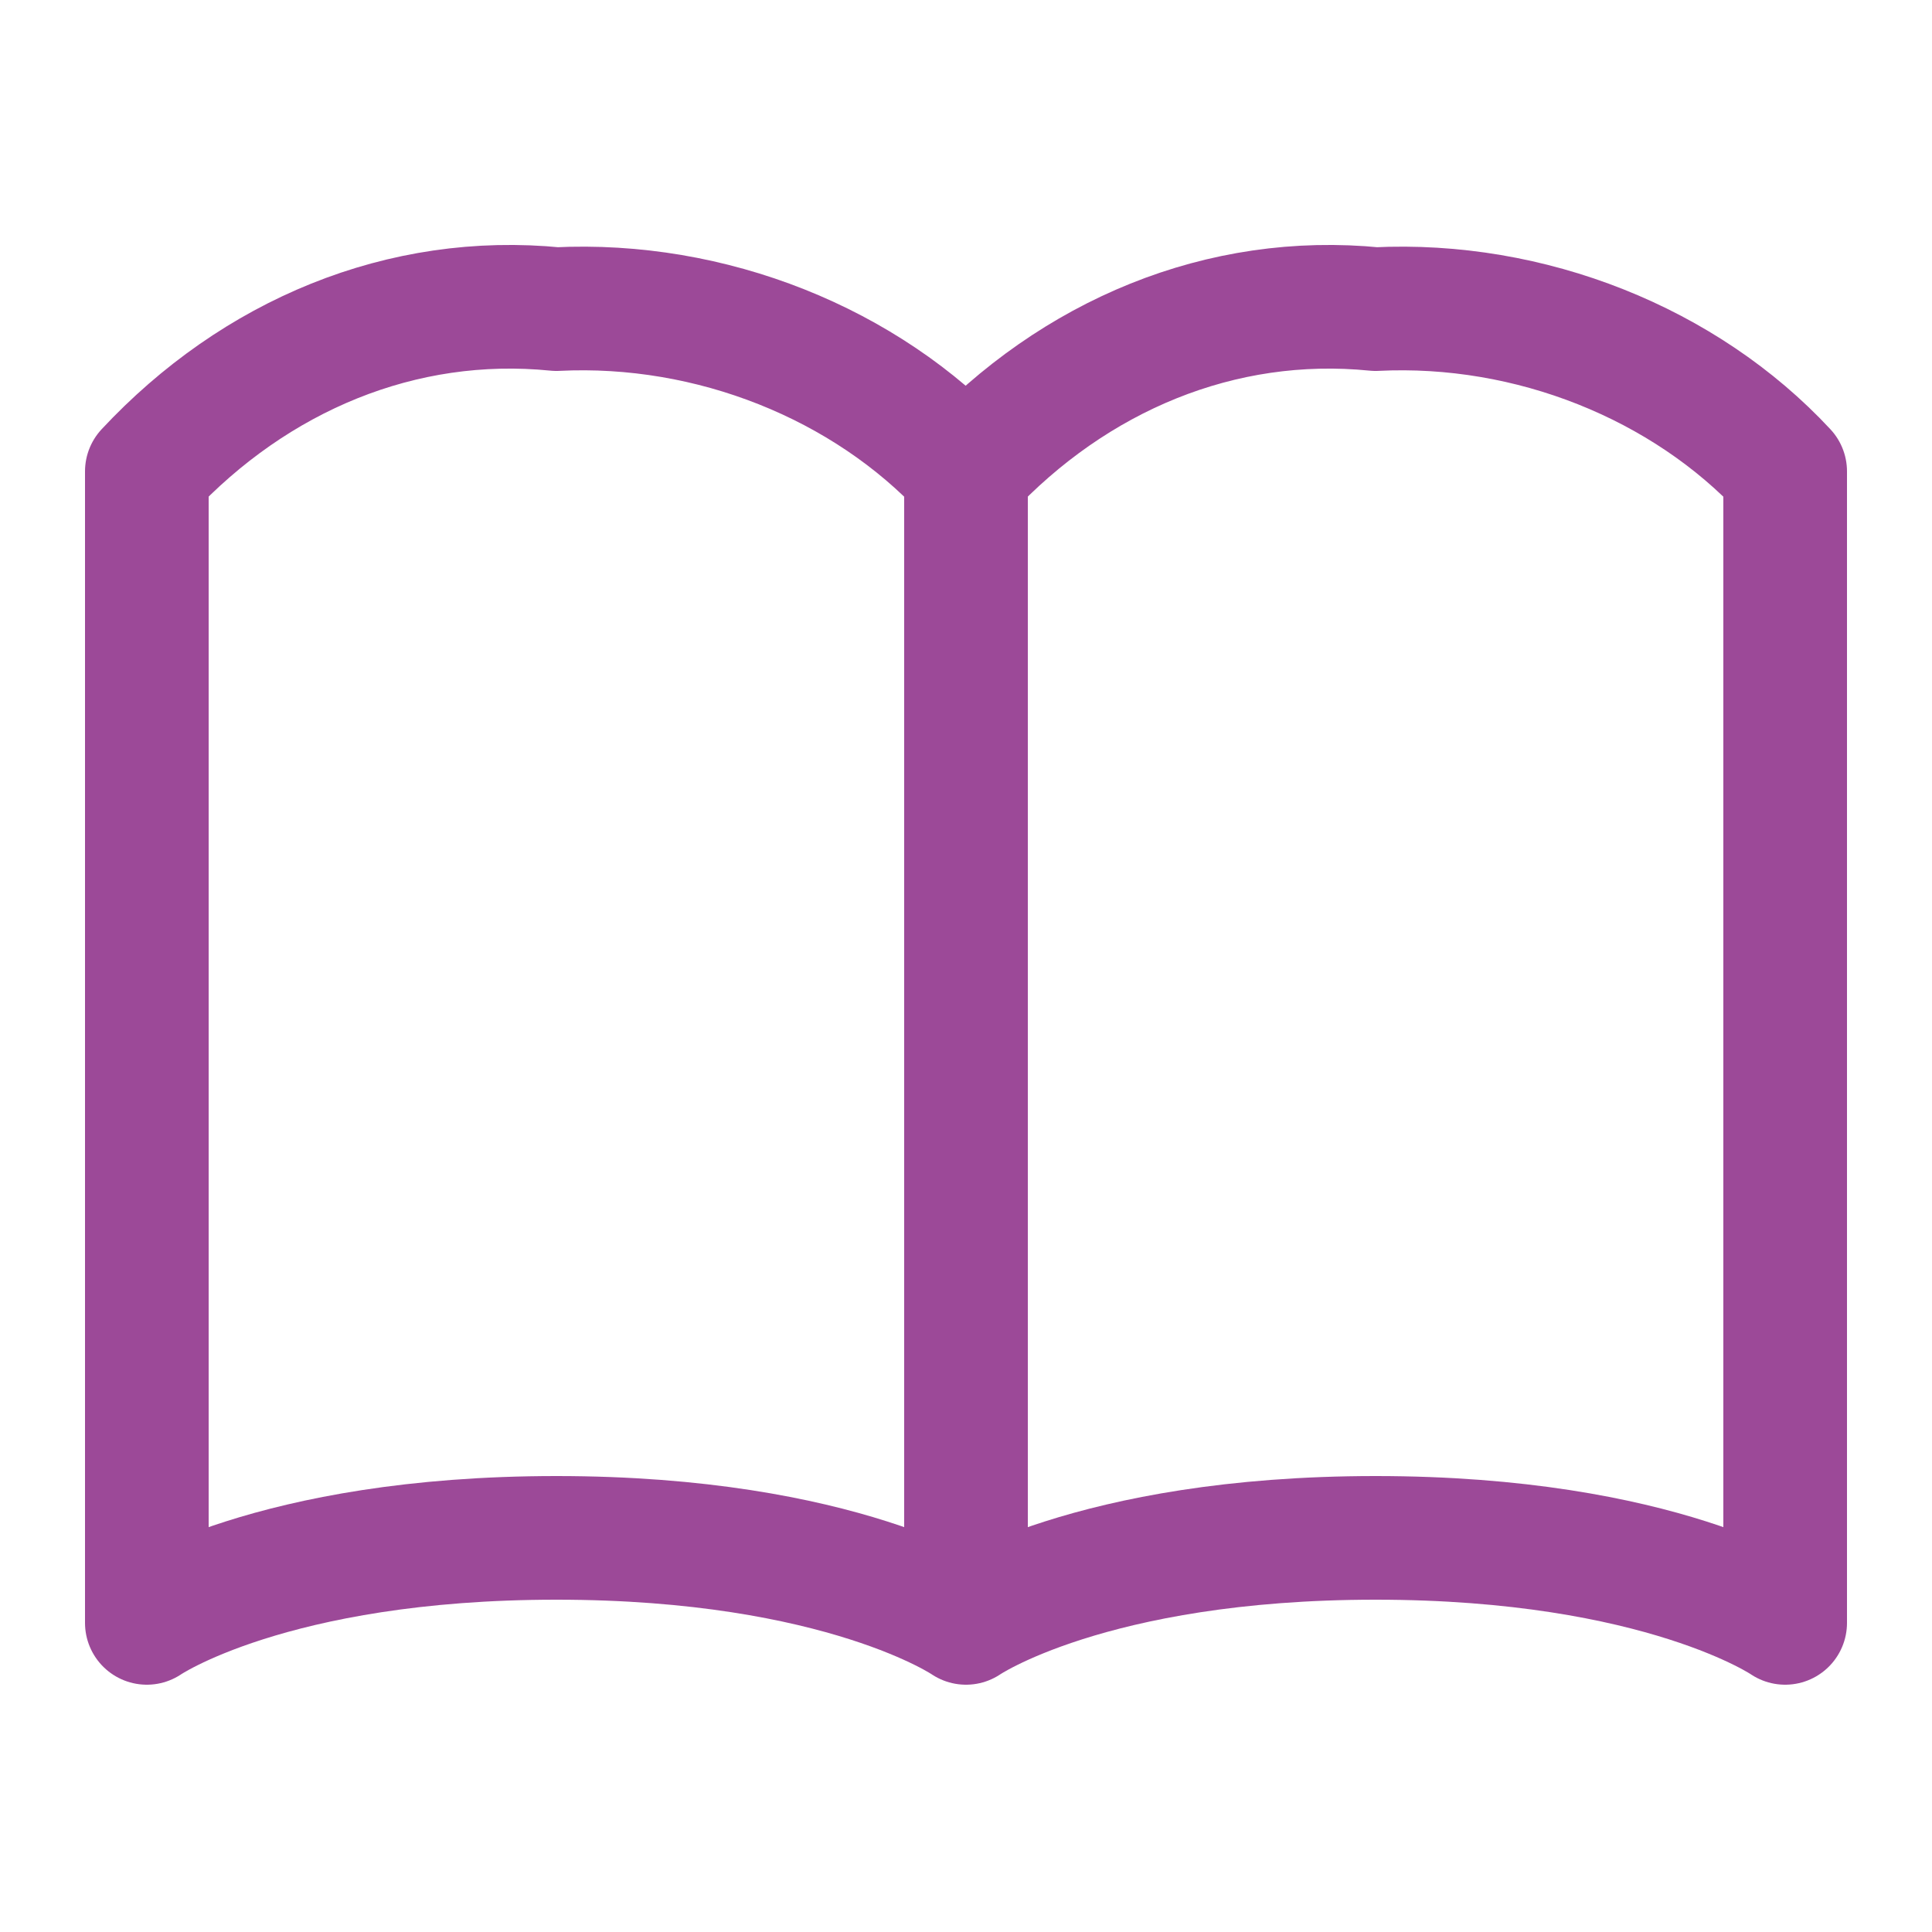 <?xml version="1.0" encoding="UTF-8"?>
<svg id="_レイヤー_1" data-name="レイヤー 1" xmlns="http://www.w3.org/2000/svg" version="1.1" viewBox="0 0 25 25">
  <defs>
    <style>
      .cls-1 {
        stroke-width: 0px;
      }

      .cls-1, .cls-2 {
        fill: none;
      }

      .cls-2 {
        stroke: #9c4998;
        stroke-linecap: round;
        stroke-linejoin: round;
        stroke-width: 1.6px;
      }
    </style>
  </defs>
  <g id="_グループ_2286" data-name="グループ 2286">
    <rect id="_長方形_1210" data-name="長方形 1210" class="cls-1" width="25" height="25"/>
    <path id="Icon_akar-book" data-name="Icon akar-book" class="cls-2" d="M1.9,6.1c1.4-1.5,3.3-2.3,5.3-2.1,2-.1,4,.7,5.3,2.1v14.9s-1.6-1.1-5.3-1.1-5.3,1.1-5.3,1.1V6.1ZM12.5,6.1c1.4-1.5,3.3-2.3,5.3-2.1,2-.1,4,.7,5.3,2.1v14.9s-1.6-1.1-5.3-1.1-5.3,1.1-5.3,1.1V6.1Z"/>
  </g>
</svg>